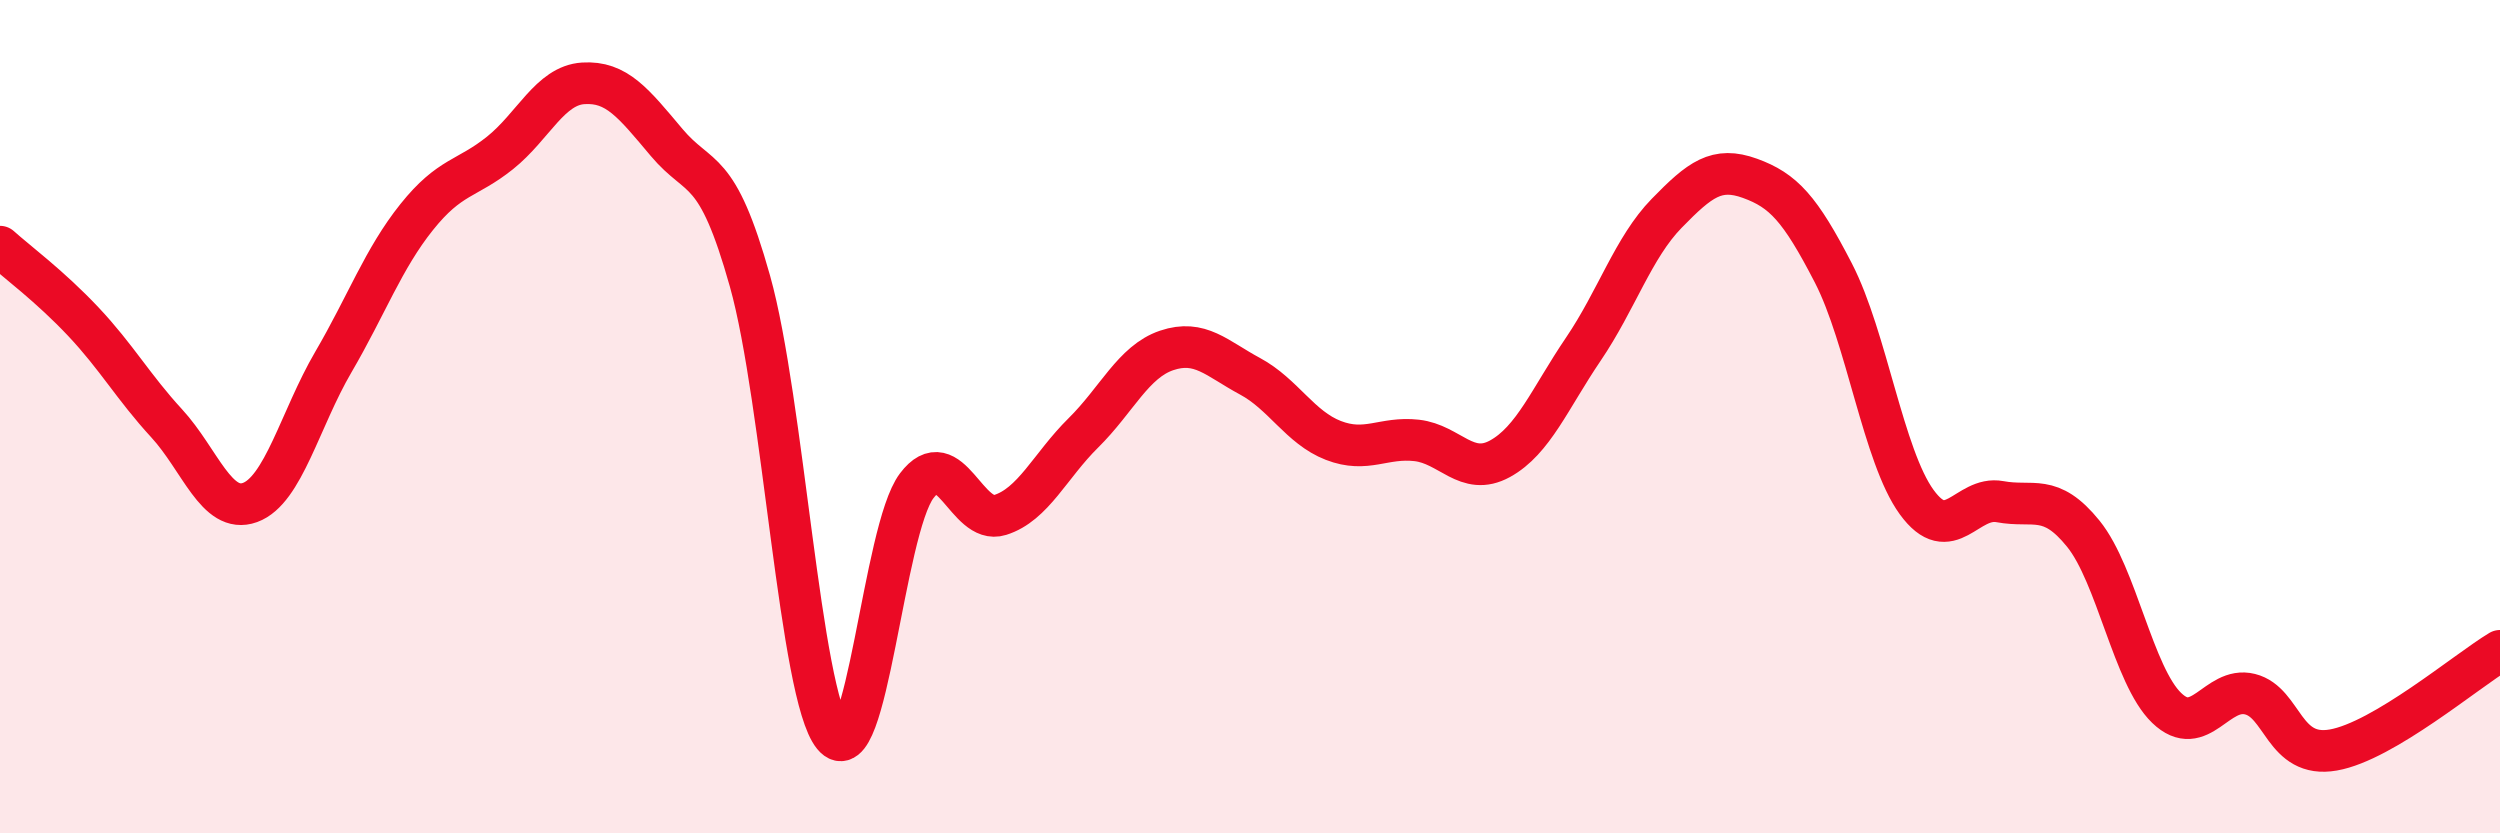 
    <svg width="60" height="20" viewBox="0 0 60 20" xmlns="http://www.w3.org/2000/svg">
      <path
        d="M 0,5.92 C 0.4,6.28 1.2,6.87 2,7.72 C 2.8,8.57 3.2,9.29 4,10.16 C 4.8,11.03 5.2,12.35 6,12.06 C 6.8,11.77 7.2,10.06 8,8.69 C 8.8,7.32 9.2,6.21 10,5.21 C 10.8,4.21 11.2,4.31 12,3.67 C 12.8,3.03 13.2,2.05 14,2 C 14.8,1.95 15.2,2.47 16,3.42 C 16.8,4.37 17.2,3.9 18,6.75 C 18.8,9.6 19.2,16.68 20,17.66 C 20.8,18.64 21.2,12.72 22,11.66 C 22.8,10.6 23.2,12.61 24,12.36 C 24.8,12.11 25.2,11.18 26,10.39 C 26.8,9.6 27.2,8.68 28,8.41 C 28.8,8.14 29.2,8.6 30,9.03 C 30.8,9.46 31.2,10.26 32,10.57 C 32.8,10.88 33.2,10.48 34,10.57 C 34.8,10.66 35.2,11.45 36,11.01 C 36.8,10.57 37.2,9.56 38,8.38 C 38.8,7.2 39.2,5.94 40,5.12 C 40.8,4.3 41.2,3.99 42,4.28 C 42.8,4.57 43.2,5 44,6.55 C 44.8,8.1 45.2,10.95 46,12.05 C 46.8,13.15 47.2,11.89 48,12.04 C 48.8,12.19 49.2,11.82 50,12.81 C 50.8,13.8 51.2,16.22 52,16.99 C 52.8,17.76 53.2,16.46 54,16.66 C 54.8,16.86 54.8,18.21 56,18 C 57.2,17.79 59.2,16.1 60,15.62L60 20L0 20Z"
        fill="#EB0A25"
        opacity="0.1"
        stroke-linecap="round"
        stroke-linejoin="round"
      />
      <path
        d="M 0,5.92 C 0.4,6.28 1.2,6.87 2,7.72 C 2.8,8.57 3.2,9.29 4,10.16 C 4.8,11.03 5.2,12.35 6,12.06 C 6.8,11.77 7.2,10.06 8,8.69 C 8.8,7.32 9.2,6.21 10,5.21 C 10.8,4.21 11.2,4.31 12,3.67 C 12.8,3.03 13.2,2.05 14,2 C 14.8,1.95 15.2,2.47 16,3.42 C 16.8,4.37 17.2,3.9 18,6.75 C 18.8,9.6 19.2,16.68 20,17.66 C 20.8,18.64 21.2,12.72 22,11.66 C 22.8,10.6 23.2,12.61 24,12.36 C 24.8,12.11 25.2,11.18 26,10.39 C 26.8,9.6 27.2,8.68 28,8.41 C 28.8,8.14 29.2,8.6 30,9.03 C 30.8,9.46 31.2,10.26 32,10.57 C 32.8,10.88 33.2,10.48 34,10.57 C 34.8,10.66 35.2,11.45 36,11.01 C 36.8,10.57 37.2,9.56 38,8.38 C 38.8,7.2 39.2,5.94 40,5.12 C 40.8,4.3 41.2,3.99 42,4.28 C 42.8,4.57 43.2,5 44,6.55 C 44.8,8.1 45.2,10.95 46,12.05 C 46.8,13.15 47.2,11.89 48,12.04 C 48.8,12.19 49.2,11.82 50,12.81 C 50.8,13.8 51.2,16.22 52,16.99 C 52.8,17.76 53.2,16.46 54,16.66 C 54.8,16.86 54.8,18.21 56,18 C 57.2,17.79 59.2,16.1 60,15.62"
        stroke="#EB0A25"
        stroke-width="1"
        fill="none"
        stroke-linecap="round"
        stroke-linejoin="round"
      />
    </svg>
  